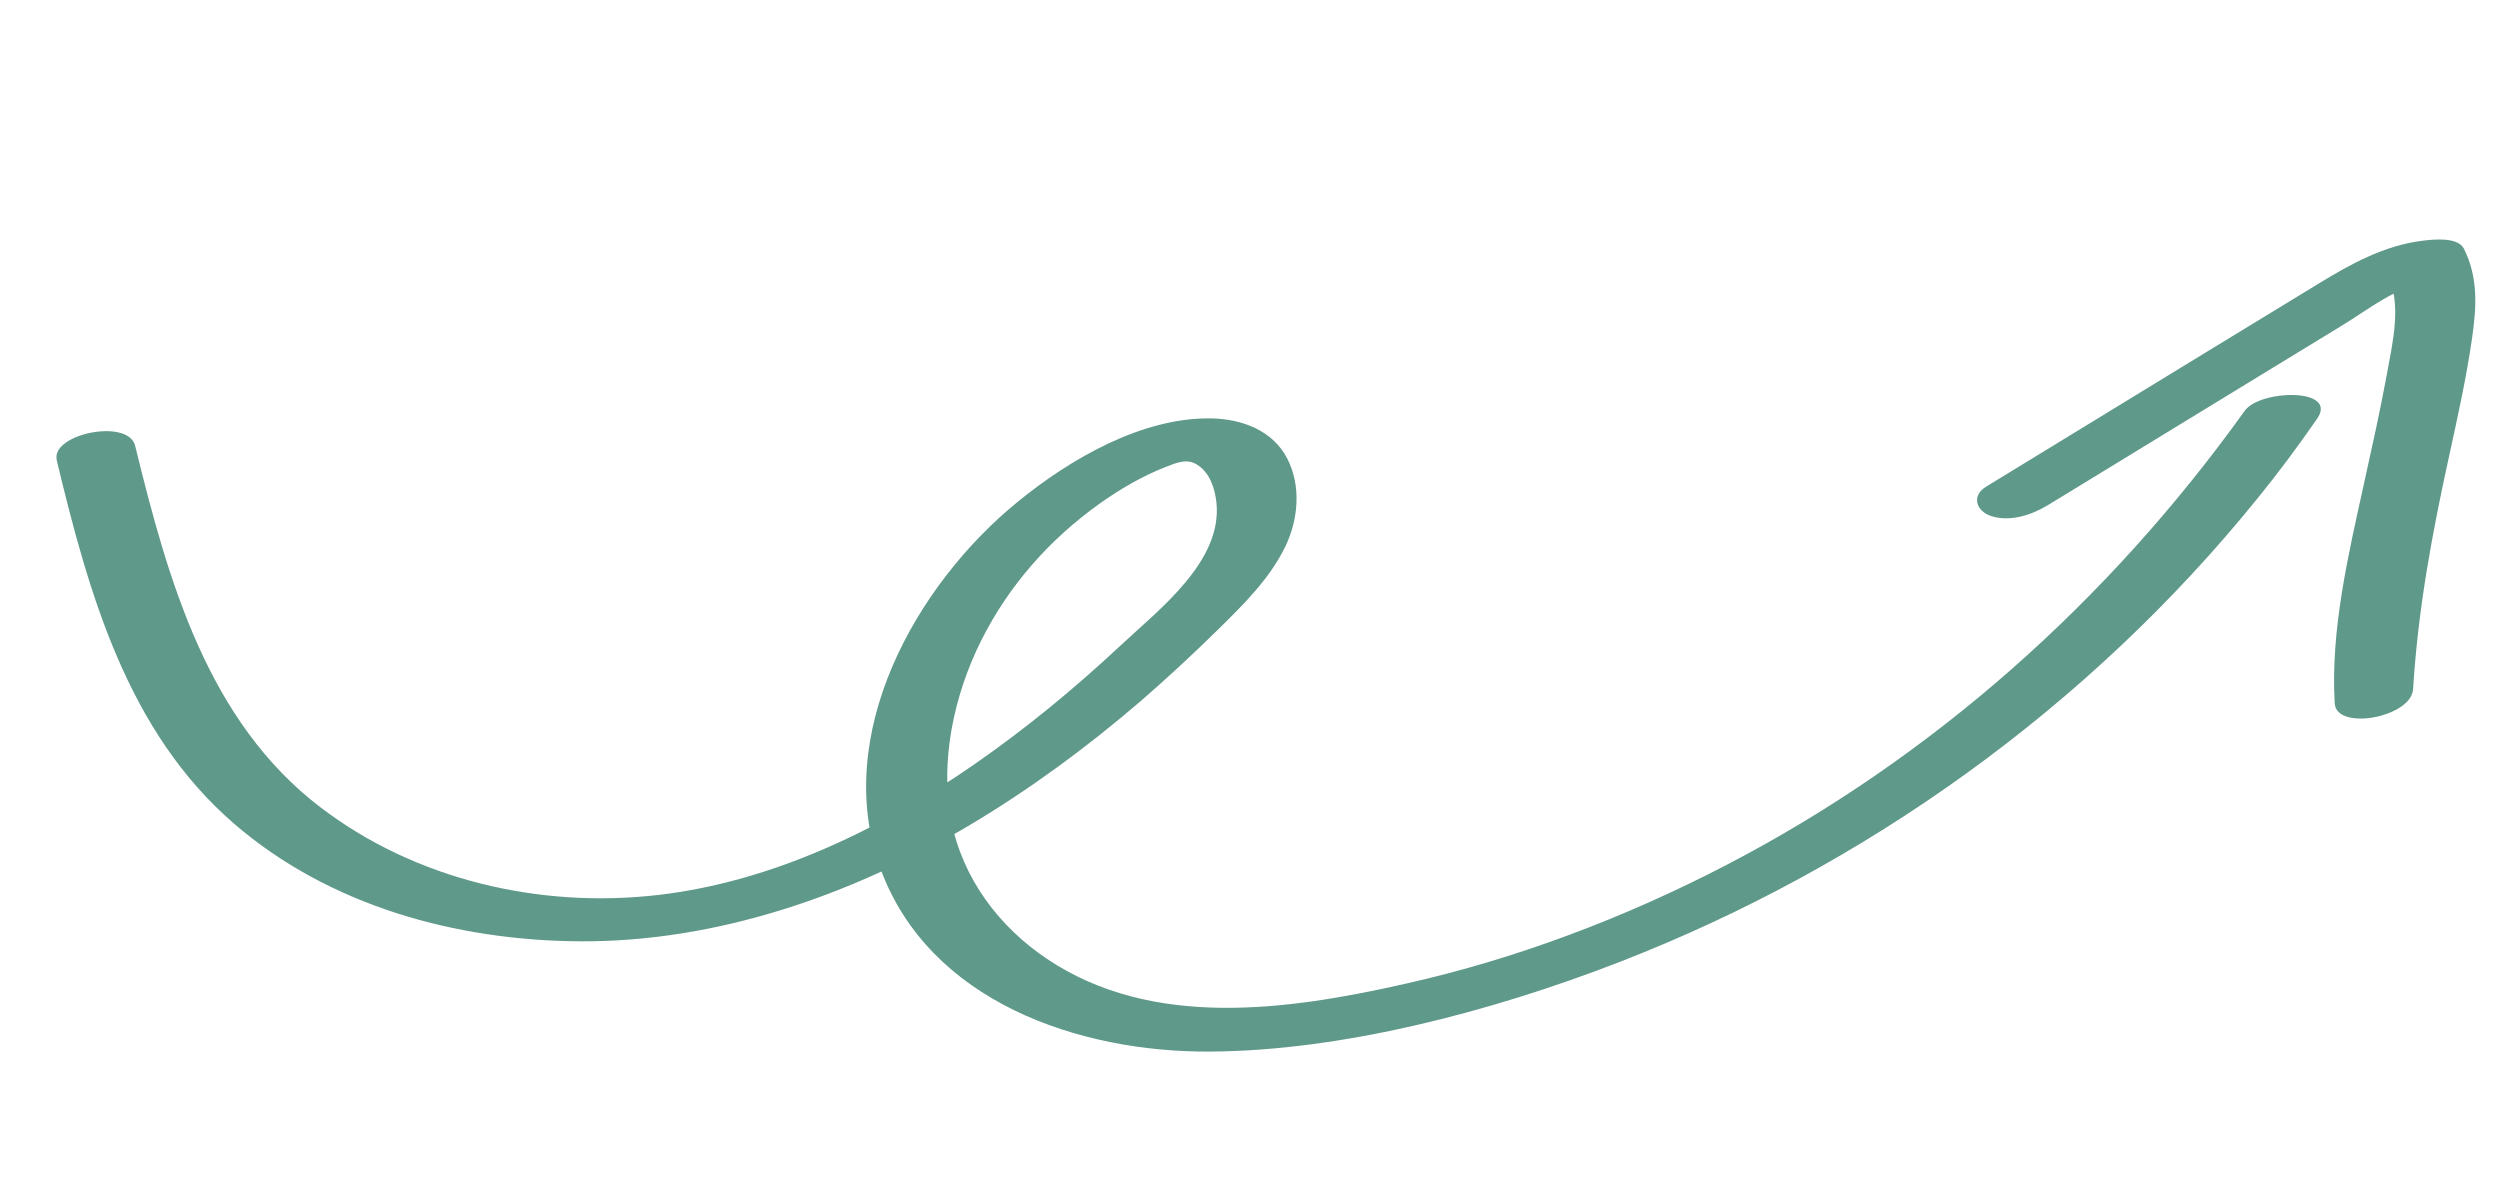 <svg width="119" height="57" viewBox="0 0 119 57" fill="none" xmlns="http://www.w3.org/2000/svg">
<path d="M2.695 21.885C4.235 28.301 6.067 34.815 11.129 39.197C15.655 43.108 21.681 44.771 27.609 44.807C34.064 44.844 40.49 42.644 46.119 39.298C49.014 37.577 51.737 35.574 54.305 33.365C55.575 32.263 56.815 31.113 58.014 29.932C59.213 28.751 60.432 27.553 61.18 26.019C61.814 24.705 61.934 23.116 61.277 21.835C60.585 20.478 59.101 19.942 57.657 19.916C54.394 19.858 50.989 21.81 48.456 23.875C43.548 27.864 39.589 35.017 41.908 41.344C44.226 47.672 51.336 50.092 57.593 50.056C63.851 50.02 70.951 48.174 77.104 45.785C88.783 41.254 99.421 33.661 107.45 23.733C108.449 22.506 109.39 21.238 110.29 19.939C111.328 18.449 107.584 18.532 106.85 19.552C100.348 28.631 91.939 36.108 82.144 41.191C77.308 43.697 72.19 45.636 66.935 46.818C61.267 48.101 54.847 49.005 49.829 45.638C47.573 44.124 45.819 41.827 45.28 39.059C44.74 36.29 45.379 33.147 46.702 30.496C48.026 27.846 49.983 25.665 52.3 24.003C53.293 23.291 54.375 22.66 55.507 22.218C56.031 22.016 56.51 21.81 57 22.129C57.583 22.502 57.828 23.241 57.902 23.919C58.196 26.721 55.172 29.01 53.35 30.715C51.158 32.765 48.839 34.675 46.383 36.379C41.878 39.503 36.735 41.972 31.338 42.599C25.679 43.258 19.773 41.872 15.272 38.441C9.883 34.343 8.008 27.65 6.434 21.223C6.105 19.888 2.408 20.656 2.702 21.904L2.693 21.904L2.695 21.885Z" fill="#5F998A"/>
<path d="M97.448 24.064L106.903 18.288L111.457 15.509C112.725 14.739 114.106 13.61 115.592 13.429L113.635 13.044C114.347 14.468 113.882 16.33 113.61 17.841C113.297 19.551 112.914 21.255 112.539 22.959C111.788 26.378 110.927 29.979 111.132 33.481C111.212 34.803 114.78 34.153 114.864 32.8C115.096 28.996 115.775 25.351 116.596 21.626C116.995 19.795 117.402 17.965 117.669 16.104C117.888 14.588 117.966 13.215 117.284 11.841C116.993 11.263 115.816 11.398 115.327 11.456C113.488 11.68 111.885 12.568 110.299 13.541C108.55 14.609 106.802 15.677 105.044 16.745L94.541 23.163C93.821 23.605 94.078 24.318 94.739 24.551C95.624 24.859 96.67 24.537 97.458 24.055L97.448 24.064Z" fill="#5F998A"/>
</svg>
